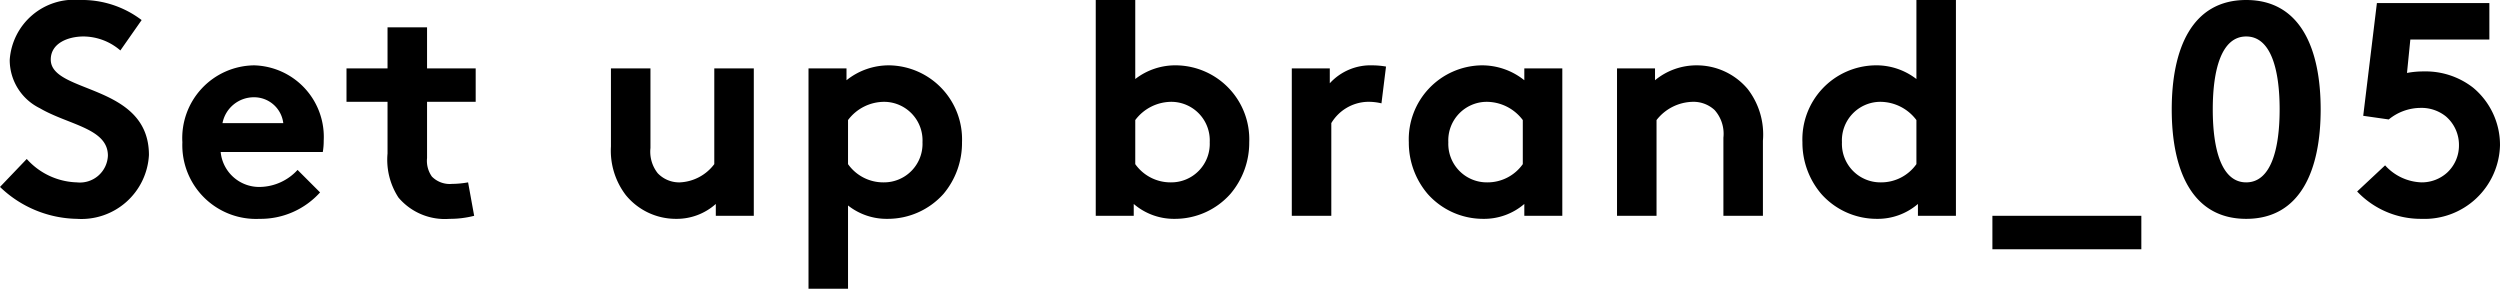 <svg xmlns="http://www.w3.org/2000/svg" width="82.25" height="9.5" viewBox="0 0 82.25 9.5">
  <path id="Set_up_brand_05" data-name="Set up brand_05" d="M-41.35-.95A3.734,3.734,0,0,0-38.82.1,2.225,2.225,0,0,0-36.45-2c0-2.36-3.23-2.01-3.23-3.14,0-.54.57-.76,1.08-.76a1.874,1.874,0,0,1,1.21.46l.7-1a3.241,3.241,0,0,0-2.03-.66,2.122,2.122,0,0,0-2.31,1.97,1.766,1.766,0,0,0,.99,1.59c.94.55,2.24.66,2.24,1.56a.921.921,0,0,1-1.02.88,2.3,2.3,0,0,1-1.65-.77Zm9.79-.56a1.716,1.716,0,0,1-1.22.56A1.273,1.273,0,0,1-34.09-2.1h3.36a2.133,2.133,0,0,0,.03-.37,2.355,2.355,0,0,0-2.29-2.48,2.392,2.392,0,0,0-2.36,2.53A2.425,2.425,0,0,0-32.81.1a2.632,2.632,0,0,0,1.99-.87Zm-2.47-1.54a1.052,1.052,0,0,1,1.04-.85.967.967,0,0,1,.96.85Zm8.08,1.95a3.168,3.168,0,0,1-.53.05.824.824,0,0,1-.66-.24.893.893,0,0,1-.16-.61V-3.75h1.6v-1.1h-1.6V-6.2h-1.3v1.35h-1.35v1.1h1.35v1.7A2.276,2.276,0,0,0-28.24-.6a2,2,0,0,0,1.68.7,3.2,3.2,0,0,0,.81-.1Zm8.1-3.75V-1.7a1.5,1.5,0,0,1-1.13.6.974.974,0,0,1-.73-.3,1.139,1.139,0,0,1-.24-.83V-4.85h-1.3v2.57a2.407,2.407,0,0,0,.49,1.6A2.125,2.125,0,0,0-19.11.1,1.928,1.928,0,0,0-17.8-.39V0h1.25V-4.85Zm3.1,7.25h1.3V-.34a2.045,2.045,0,0,0,1.3.44,2.46,2.46,0,0,0,1.84-.82,2.6,2.6,0,0,0,.61-1.7,2.434,2.434,0,0,0-2.38-2.53,2.222,2.222,0,0,0-1.42.49v-.39h-1.25Zm1.3-5.55a1.491,1.491,0,0,1,1.2-.6A1.268,1.268,0,0,1-11-2.42,1.267,1.267,0,0,1-12.28-1.1a1.42,1.42,0,0,1-1.17-.6Zm9.45,0a1.491,1.491,0,0,1,1.2-.6A1.268,1.268,0,0,1-1.55-2.42,1.267,1.267,0,0,1-2.83-1.1,1.42,1.42,0,0,1-4-1.7ZM-4.05,0V-.39A2.028,2.028,0,0,0-2.7.1,2.438,2.438,0,0,0-.87-.72a2.6,2.6,0,0,0,.62-1.7A2.434,2.434,0,0,0-2.63-4.95,2.15,2.15,0,0,0-4-4.5V-7.1H-5.3V0Zm8.3-4.91a2.649,2.649,0,0,0-.44-.04,1.815,1.815,0,0,0-1.41.59v-.49H1.15V0h1.3V-3.05a1.439,1.439,0,0,1,1.18-.7,1.808,1.808,0,0,1,.47.05ZM8.75-1.7a1.42,1.42,0,0,1-1.17.6A1.267,1.267,0,0,1,6.3-2.42,1.268,1.268,0,0,1,7.55-3.75a1.491,1.491,0,0,1,1.2.6Zm1.3-3.15H8.8v.39a2.222,2.222,0,0,0-1.42-.49A2.434,2.434,0,0,0,5-2.42a2.6,2.6,0,0,0,.62,1.7A2.438,2.438,0,0,0,7.45.1,2.028,2.028,0,0,0,8.8-.39V0h1.25ZM13.15,0V-3.15a1.549,1.549,0,0,1,1.18-.6,1.022,1.022,0,0,1,.73.27,1.172,1.172,0,0,1,.29.91V0h1.3V-2.47a2.446,2.446,0,0,0-.5-1.7,2.185,2.185,0,0,0-1.68-.78,2.139,2.139,0,0,0-1.37.49v-.39H11.85V0ZM21.7-1.7a1.42,1.42,0,0,1-1.17.6,1.267,1.267,0,0,1-1.28-1.32A1.268,1.268,0,0,1,20.5-3.75a1.491,1.491,0,0,1,1.2.6ZM23,0V-7.1H21.7v2.6a2.15,2.15,0,0,0-1.37-.45,2.434,2.434,0,0,0-2.38,2.53,2.6,2.6,0,0,0,.62,1.7A2.438,2.438,0,0,0,20.4.1a2.028,2.028,0,0,0,1.35-.49V0Zm1.2,0V1.1h4.9V0Zm9.45-3.5c0,1.32-.29,2.4-1.1,2.4s-1.1-1.08-1.1-2.4.29-2.4,1.1-2.4S33.65-4.82,33.65-3.5Zm-3.55,0c0,1.99.66,3.6,2.45,3.6S35-1.51,35-3.5s-.66-3.6-2.45-3.6S30.1-5.49,30.1-3.5ZM36.2-.8a2.883,2.883,0,0,0,2.12.9A2.485,2.485,0,0,0,40.9-2.32a2.448,2.448,0,0,0-.89-1.9,2.545,2.545,0,0,0-1.63-.53,2.837,2.837,0,0,0-.54.05l.11-1.1h2.6V-7h-3.7L36.4-3.29l.84.12a1.662,1.662,0,0,1,1.03-.38,1.281,1.281,0,0,1,.85.28,1.235,1.235,0,0,1,.43.95,1.214,1.214,0,0,1-.39.9,1.241,1.241,0,0,1-.84.32,1.683,1.683,0,0,1-1.2-.56Z" transform="translate(41.35 7.1)"/>
</svg>
